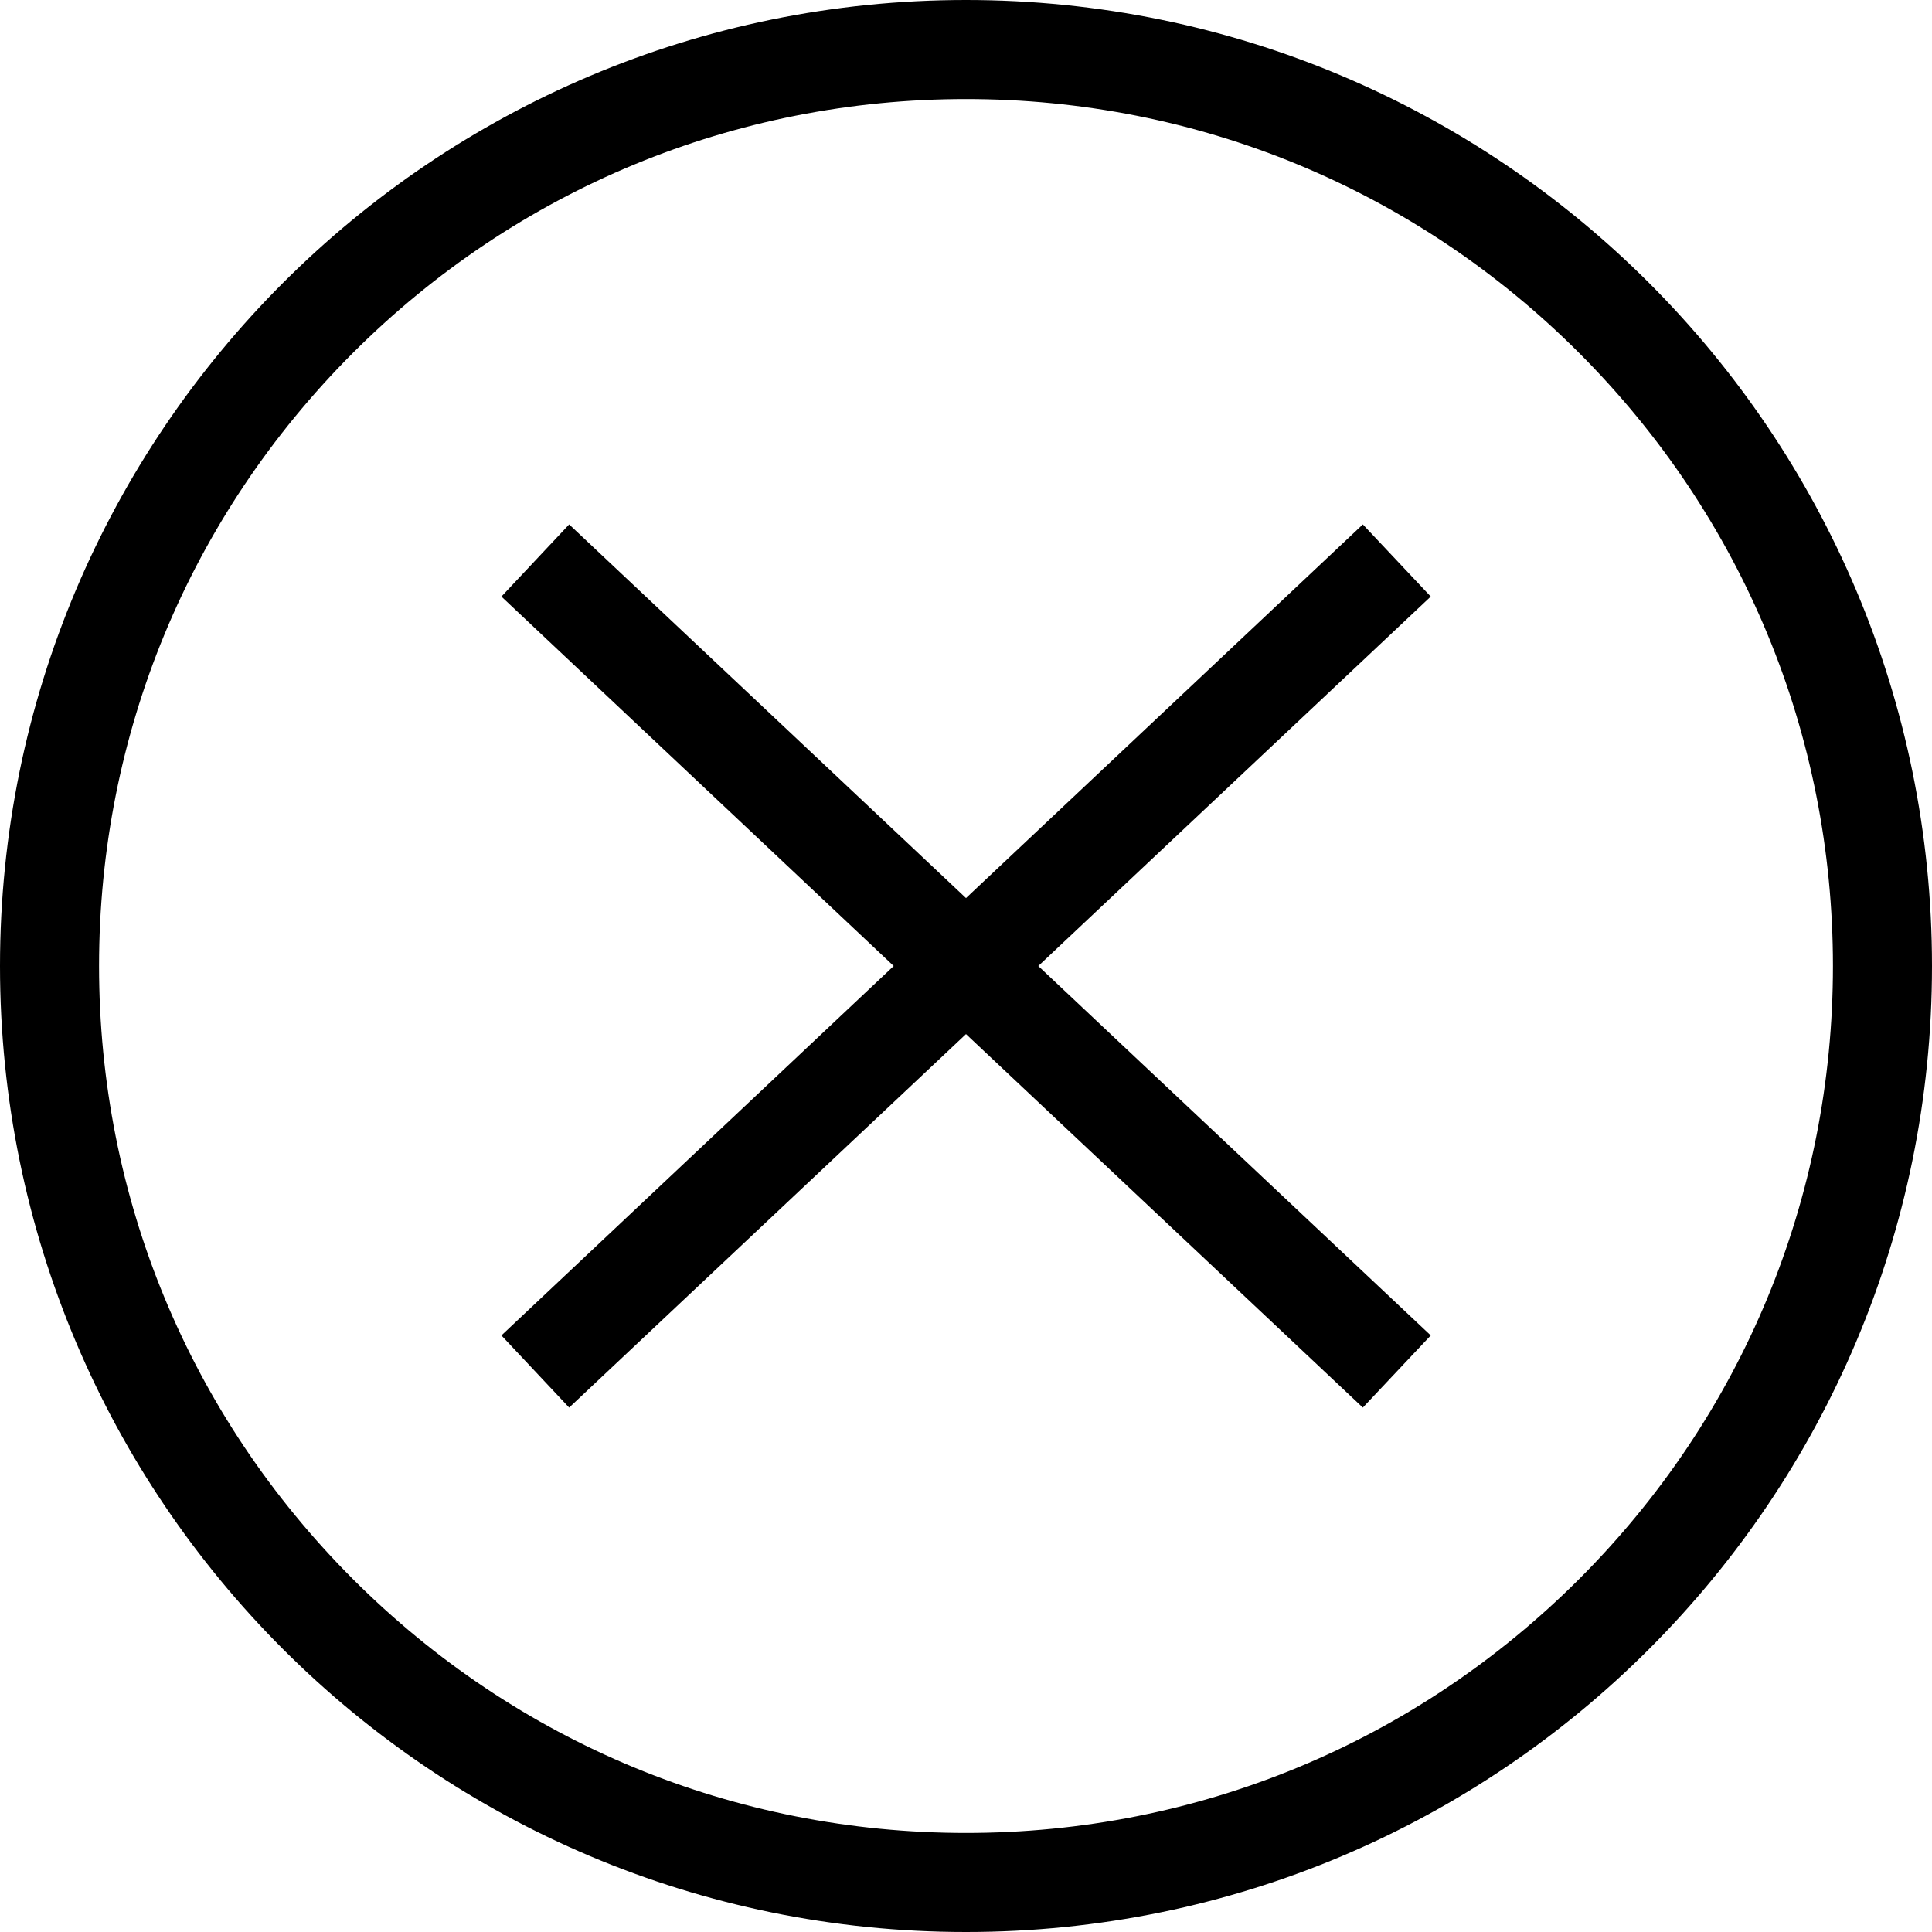 <?xml version="1.0" encoding="utf-8"?>
<!-- Generator: Adobe Illustrator 28.2.0, SVG Export Plug-In . SVG Version: 6.00 Build 0)  -->
<svg version="1.1" id="Laag_1" xmlns="http://www.w3.org/2000/svg" xmlns:xlink="http://www.w3.org/1999/xlink" x="0px" y="0px"
	 viewBox="0 0 119.18 119.18" style="enable-background:new 0 0 119.18 119.18;" xml:space="preserve">
<style type="text/css">
	.st0{fill:#FF1493;}
	.st1{fill:none;}
</style>
<g id="Group_2268" transform="translate(-1293.5 -23.74)">
	<g id="Path_1807_00000003809363203162525070000014544016791895229824_" transform="translate(1293.5 23.74)">
		<g>
			<path class="st1" d="M59.59,0c32.91,0,59.59,26.68,59.59,59.59s-26.68,59.59-59.59,59.59S0,92.5,0,59.59S26.68,0,59.59,0z"/>
		</g>
		<g>
			<path d="M59.59,6.11c-14.28,0-27.71,5.56-37.82,15.66C11.67,31.88,6.11,45.31,6.11,59.59s5.56,27.71,15.66,37.82
				c10.1,10.1,23.53,15.66,37.82,15.66s27.71-5.56,37.82-15.66c10.1-10.1,15.66-23.53,15.66-37.82s-5.56-27.71-15.66-37.82
				C87.31,11.67,73.88,6.11,59.59,6.11 M59.59,0c32.91,0,59.59,26.68,59.59,59.59s-26.68,59.59-59.59,59.59S0,92.5,0,59.59
				S26.68,0,59.59,0z"/>
		</g>
	</g>
	<polygon points="1381.76,60.54 1377.57,56.09 1353.09,79.14 1328.61,56.09 1324.43,60.54 1348.63,83.33 1324.43,106.12 
		1328.61,110.57 1353.09,87.53 1377.57,110.57 1381.76,106.12 1357.55,83.33 	"/>
</g>
</svg>
